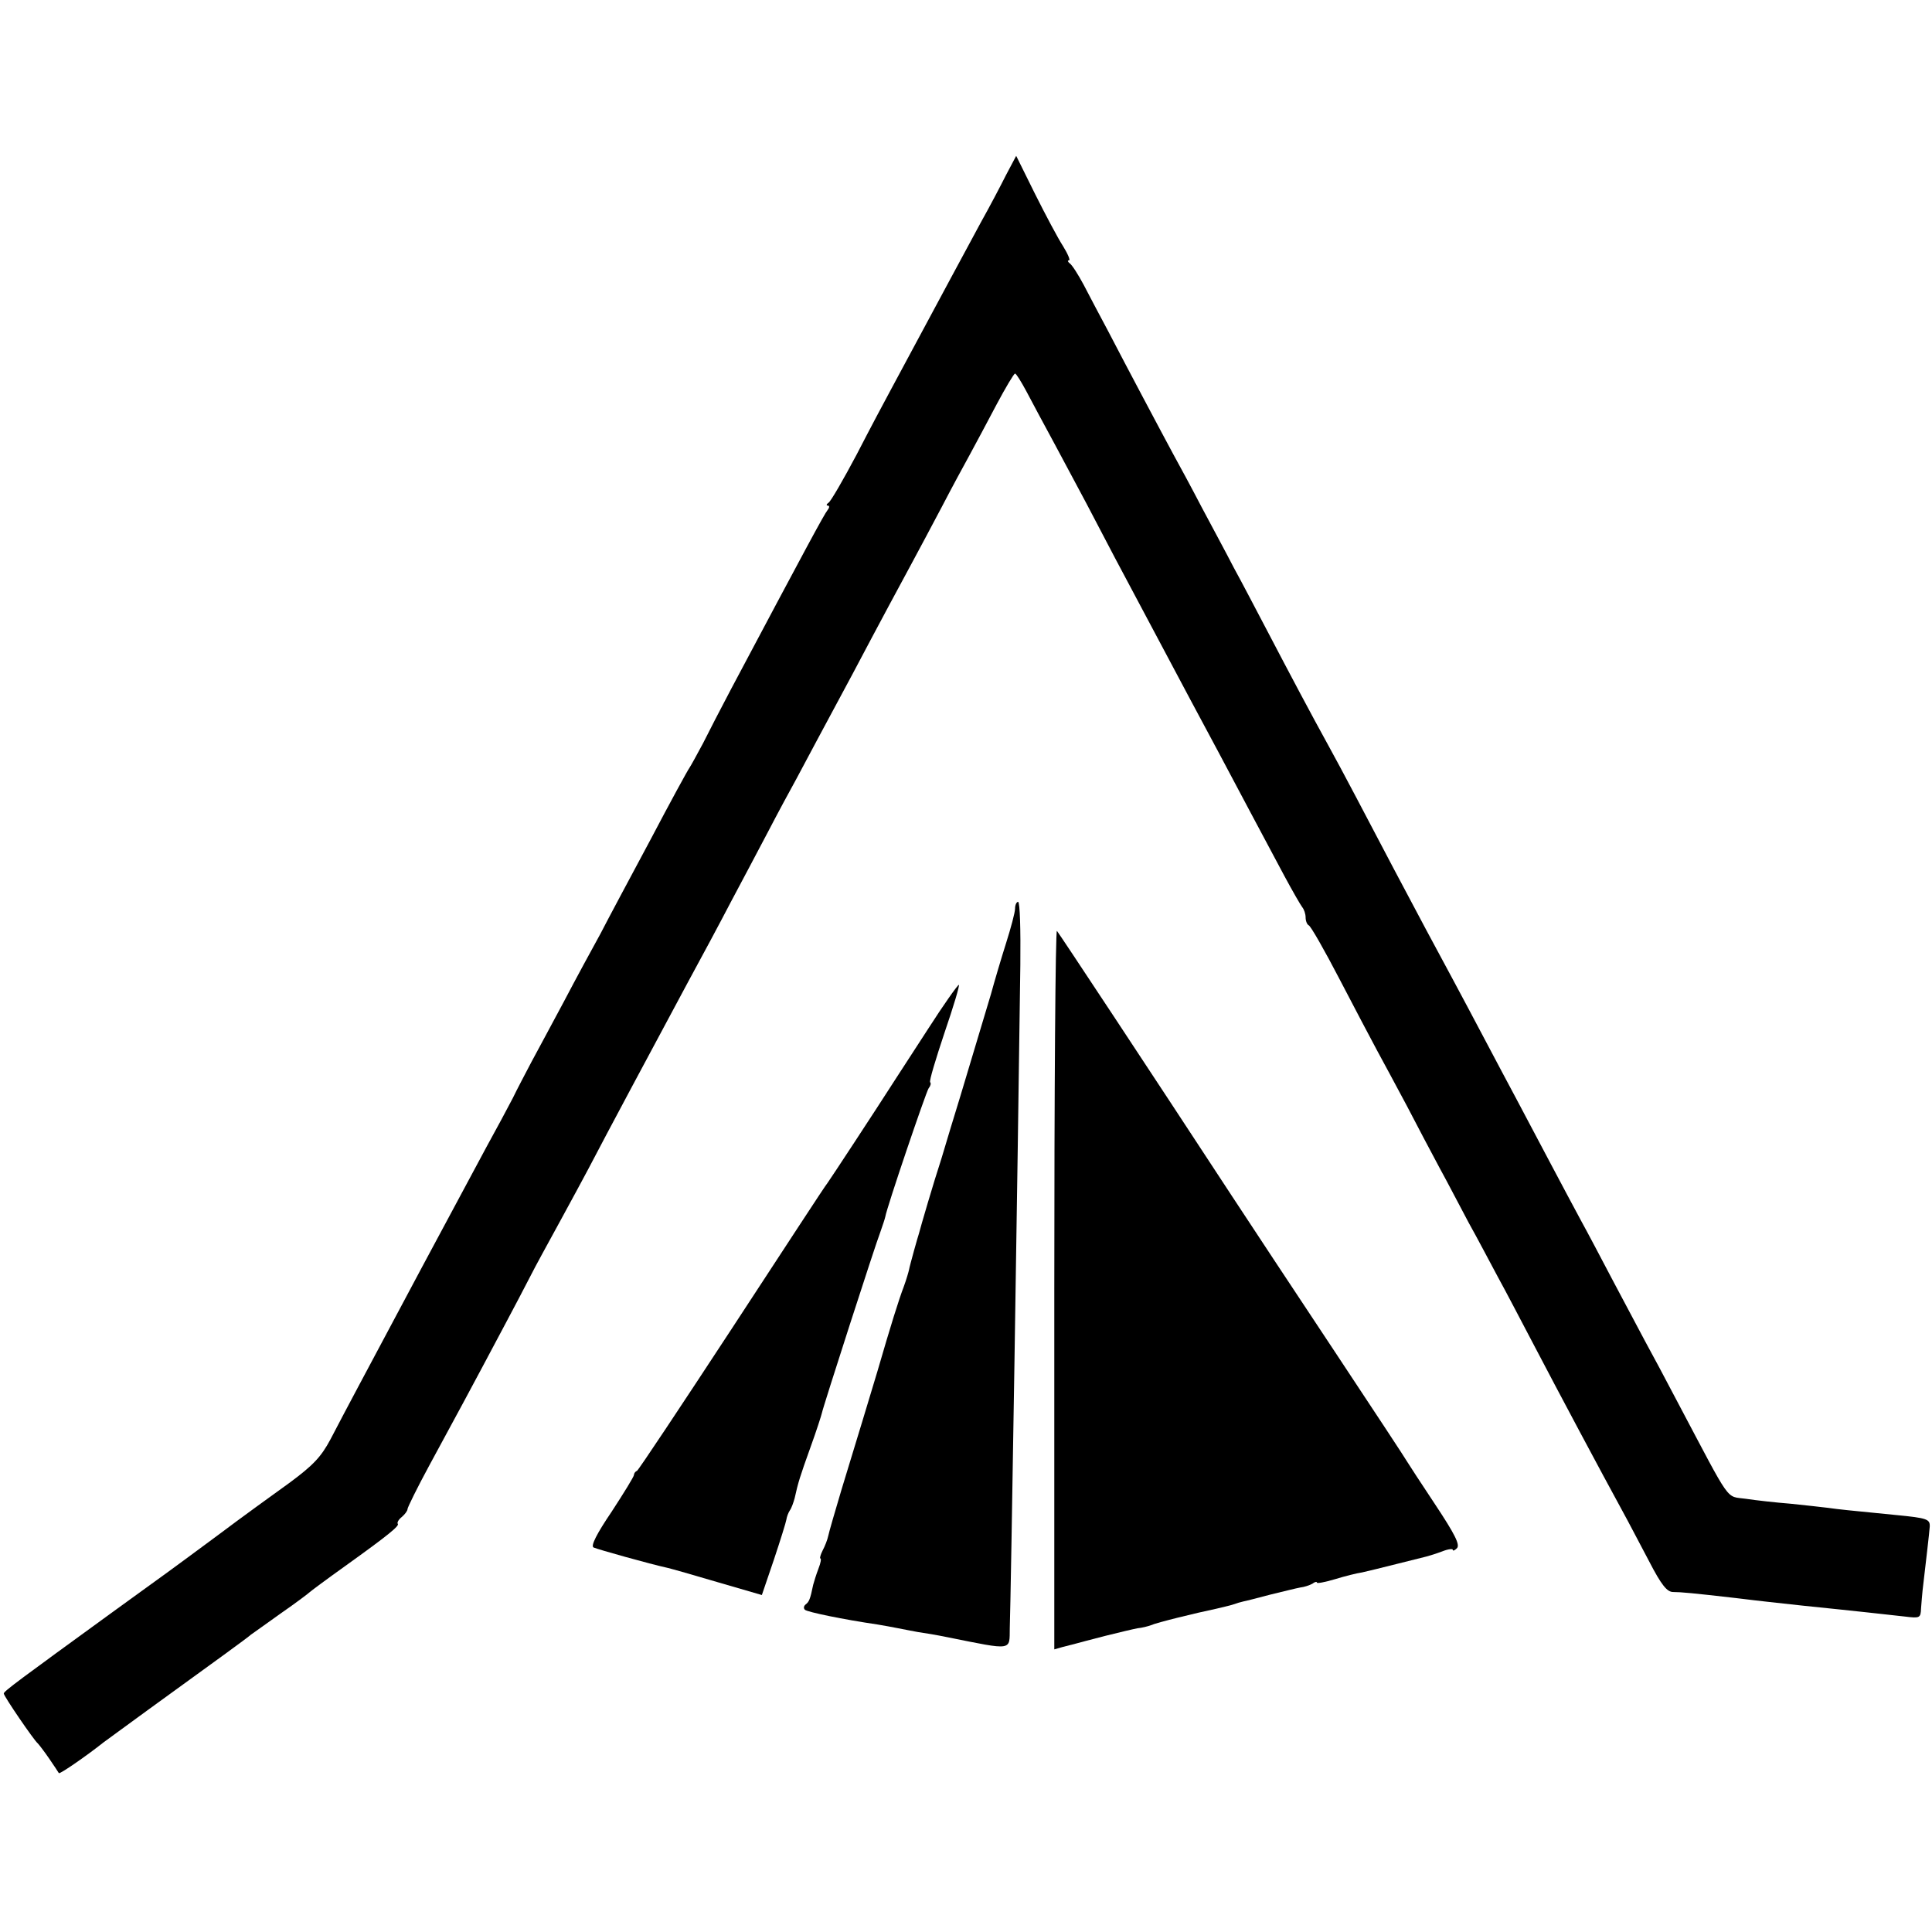 <?xml version="1.0" standalone="no"?>
<!DOCTYPE svg PUBLIC "-//W3C//DTD SVG 20010904//EN"
 "http://www.w3.org/TR/2001/REC-SVG-20010904/DTD/svg10.dtd">
<svg version="1.0" xmlns="http://www.w3.org/2000/svg"
 width="512pt" height="512pt" viewBox="0 0 512 512"
 preserveAspectRatio="xMidYMid meet">
<g transform="translate(0,512) scale(0.1,-0.1)"
fill="#000000" stroke="none">
<path d="M2666 4656 c-14 -28 -44 -85 -67 -126 -35 -65 -101 -187 -234 -435
-18 -33 -61 -114 -95 -180 -35 -66 -68 -123 -74 -127 -6 -4 -7 -8 -2 -8 5 0 4
-6 -1 -12 -9 -11 -59 -104 -255 -473 -26 -49 -60 -115 -75 -145 -16 -30 -32
-59 -36 -65 -4 -5 -51 -91 -103 -190 -53 -99 -113 -211 -133 -250 -21 -38 -65
-119 -97 -180 -32 -60 -71 -132 -86 -160 -14 -27 -37 -70 -49 -95 -13 -25 -44
-83 -70 -130 -25 -47 -101 -188 -169 -315 -67 -126 -143 -268 -168 -315 -25
-47 -59 -111 -76 -144 -25 -47 -46 -69 -108 -115 -43 -31 -129 -93 -190 -139
-62 -46 -122 -90 -133 -98 -11 -8 -76 -55 -145 -105 -249 -181 -290 -211 -290
-217 0 -7 80 -124 90 -132 3 -3 17 -21 30 -40 13 -19 25 -37 26 -39 3 -3 75
47 119 82 6 4 57 42 115 84 196 142 265 192 275 201 6 4 42 30 80 57 39 27 72
52 75 55 3 3 46 35 95 70 113 81 145 107 139 112 -2 3 2 11 11 18 8 7 15 16
15 21 0 4 26 57 58 116 55 101 115 212 203 378 21 39 49 93 63 120 14 28 51
95 81 150 30 55 63 116 73 135 51 98 176 331 264 495 36 66 88 163 115 215 28
52 72 136 98 185 26 50 60 113 75 140 15 28 82 154 150 280 67 127 137 257
155 290 18 33 54 101 80 150 26 50 60 113 75 140 15 28 47 87 71 133 24 45 46
82 49 82 3 0 16 -21 30 -47 14 -27 47 -88 74 -138 26 -49 65 -121 85 -159 20
-38 54 -103 76 -145 61 -115 164 -308 200 -376 44 -82 103 -192 160 -300 26
-49 66 -124 88 -165 22 -41 44 -79 48 -84 5 -6 9 -18 9 -27 0 -10 4 -19 8 -21
5 -1 42 -66 82 -143 40 -77 85 -162 100 -190 15 -27 50 -93 78 -145 27 -52 66
-126 87 -165 21 -38 55 -104 77 -145 23 -41 57 -106 78 -145 21 -38 61 -115
90 -170 79 -151 180 -340 240 -450 15 -27 46 -87 70 -132 33 -64 48 -82 64
-82 20 0 53 -3 166 -16 30 -4 69 -8 85 -10 52 -6 138 -15 188 -20 47 -5 95
-10 175 -19 40 -5 42 -4 43 22 1 15 3 36 4 47 8 69 18 153 19 169 1 20 -6 23
-89 31 -132 13 -152 15 -180 19 -16 2 -61 7 -100 11 -38 3 -92 9 -118 13 -55
8 -36 -18 -179 252 -33 63 -73 138 -88 165 -15 28 -53 100 -85 160 -32 61 -70
133 -85 160 -15 28 -51 95 -80 150 -29 55 -70 132 -90 170 -21 39 -59 111 -85
160 -59 112 -120 225 -155 290 -15 28 -53 100 -85 160 -72 137 -139 265 -175
330 -42 76 -102 189 -160 300 -29 55 -69 132 -90 170 -20 39 -59 111 -85 160
-26 50 -60 113 -75 140 -15 28 -51 95 -80 150 -29 55 -71 134 -92 175 -22 41
-52 98 -66 125 -15 28 -31 53 -37 57 -5 4 -7 8 -2 8 4 0 -3 17 -16 38 -13 20
-46 82 -74 138 l-50 101 -27 -51z"/>
<path d="M2690 2712 c0 -10 -11 -51 -24 -92 -13 -41 -31 -102 -40 -135 -10
-33 -26 -87 -36 -120 -10 -33 -30 -100 -45 -150 -15 -49 -38 -124 -50 -165
-21 -64 -56 -184 -60 -200 -1 -3 -7 -23 -13 -45 -6 -22 -12 -44 -13 -50 -1 -5
-7 -26 -14 -45 -13 -34 -34 -101 -70 -225 -22 -73 -53 -176 -95 -313 -17 -57
-33 -112 -35 -122 -2 -10 -9 -28 -15 -39 -6 -12 -8 -21 -6 -21 3 0 1 -12 -5
-27 -6 -16 -12 -35 -14 -43 -8 -39 -11 -45 -20 -52 -5 -4 -6 -10 -2 -14 6 -6
103 -26 192 -39 17 -3 41 -7 55 -10 14 -3 37 -7 52 -10 15 -2 51 -8 80 -14
174 -35 163 -36 164 24 3 82 21 1221 28 1758 1 92 -1 167 -6 167 -4 0 -8 -8
-8 -18z"/>
<path d="M2794 1704 l0 -955 21 6 c11 3 27 7 35 9 8 2 44 12 80 21 36 9 74 18
85 20 11 1 27 5 35 8 15 7 122 33 170 43 14 3 34 8 45 11 11 4 25 8 30 9 6 1
37 9 71 18 33 8 69 17 80 19 10 1 25 6 32 10 6 5 12 6 12 3 0 -3 21 1 48 9 26
8 58 16 72 18 14 3 54 13 90 22 36 9 72 18 80 20 8 2 27 8 43 14 15 6 27 7 27
4 0 -4 5 -2 11 4 9 9 -6 38 -57 115 -38 57 -71 108 -74 113 -3 6 -90 138 -194
295 -104 157 -226 341 -271 410 -222 339 -458 696 -464 703 -4 4 -7 -423 -7
-949z"/>
<path d="M2460 2394 c-41 -63 -79 -122 -85 -131 -57 -89 -176 -270 -182 -278
-5 -5 -118 -179 -253 -385 -135 -206 -248 -376 -252 -378 -5 -2 -8 -7 -8 -11
0 -4 -27 -48 -59 -97 -40 -59 -56 -91 -48 -95 11 -5 150 -44 196 -54 9 -2 69
-19 133 -38 l117 -34 32 94 c17 51 32 99 33 106 1 7 5 18 9 24 5 7 10 22 13
33 9 41 14 57 42 135 16 44 29 85 30 90 3 16 142 447 155 480 6 17 12 35 13
40 4 25 108 331 115 341 5 6 7 13 4 16 -3 3 15 62 38 131 24 70 41 127 38 127
-3 0 -40 -52 -81 -116z"/>
</g>
</svg>
